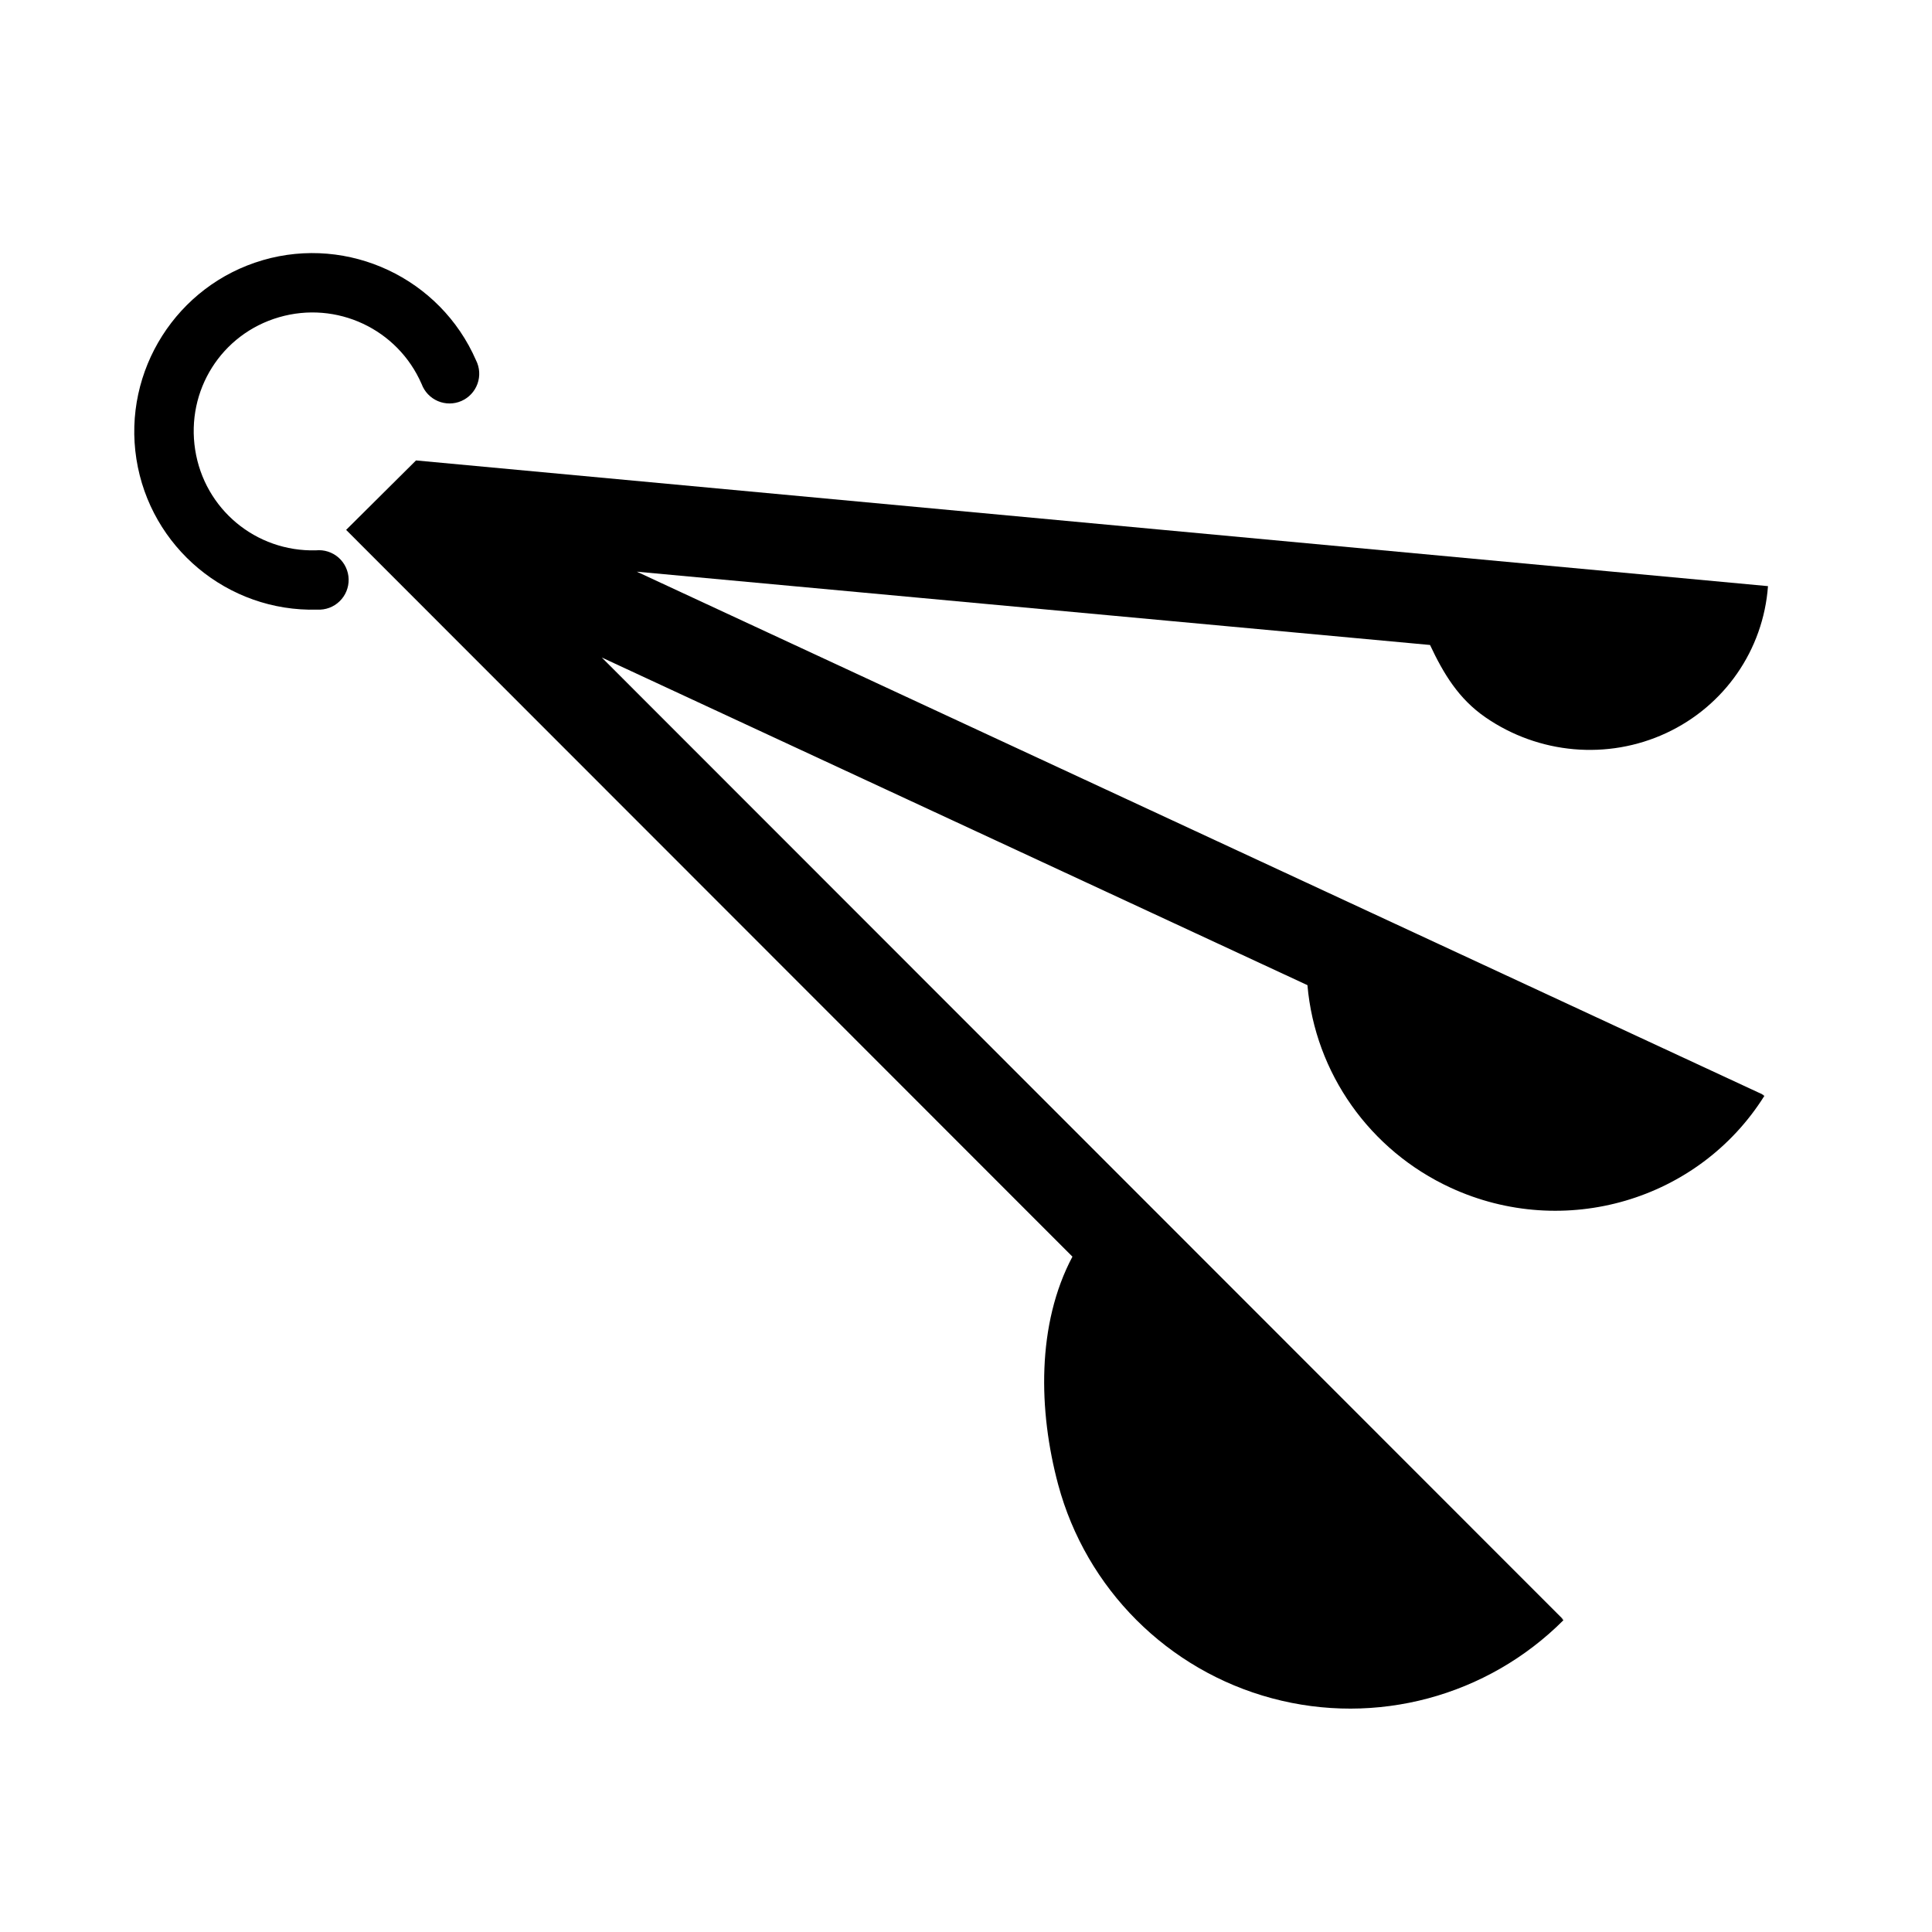 <?xml version="1.0" encoding="UTF-8"?>
<!-- Uploaded to: SVG Repo, www.svgrepo.com, Generator: SVG Repo Mixer Tools -->
<svg fill="#000000" width="800px" height="800px" version="1.1" viewBox="144 144 512 512" xmlns="http://www.w3.org/2000/svg">
 <g>
  <path d="m254.25 266.02-18.523 18.406s128.33 128.4 192.48 192.6c-9.504 17.887-9.035 40.809-3.785 60.395 7.426 27.629 29.027 49.227 56.645 56.637 27.613 7.426 57.066-0.473 77.258-20.684l-0.551-0.52 0.551 0.379-254.85-254.99 187.01 86.832c2.031 23.301 16.516 43.797 37.938 53.68 30.062 13.875 65.719 3.438 83.164-24.348l-0.676-0.363 0.613 0.188-298.76-138.73 210.21 19.422c3.625 7.711 7.59 14.254 14.645 19.145 14.164 9.793 32.422 11.402 47.906 4.219 15.48-7.184 25.777-22.031 27.012-38.969h-0.582 0.457z" fill-rule="evenodd"/>
  <path d="m213.64 212.95c-22.762 6.625-37.156 29.27-33.492 52.703 3.668 23.434 24.211 40.551 47.91 39.906l0.004-0.004c2.195 0.129 4.344-0.668 5.926-2.199 1.582-1.527 2.453-3.648 2.406-5.848-0.051-2.199-1.02-4.277-2.668-5.734-1.652-1.453-3.836-2.152-6.023-1.926-15.902 0.41-29.52-10.922-31.98-26.641-2.461-15.723 6.938-30.688 22.211-35.133 15.273-4.449 31.438 3.098 37.793 17.684h0.004c0.746 2.035 2.301 3.676 4.297 4.531 1.996 0.852 4.254 0.848 6.242-0.02 1.992-0.867 3.535-2.519 4.269-4.562 0.734-2.043 0.594-4.297-0.391-6.234-9.473-21.742-33.754-33.152-56.516-26.527z"/>
 </g>
</svg>